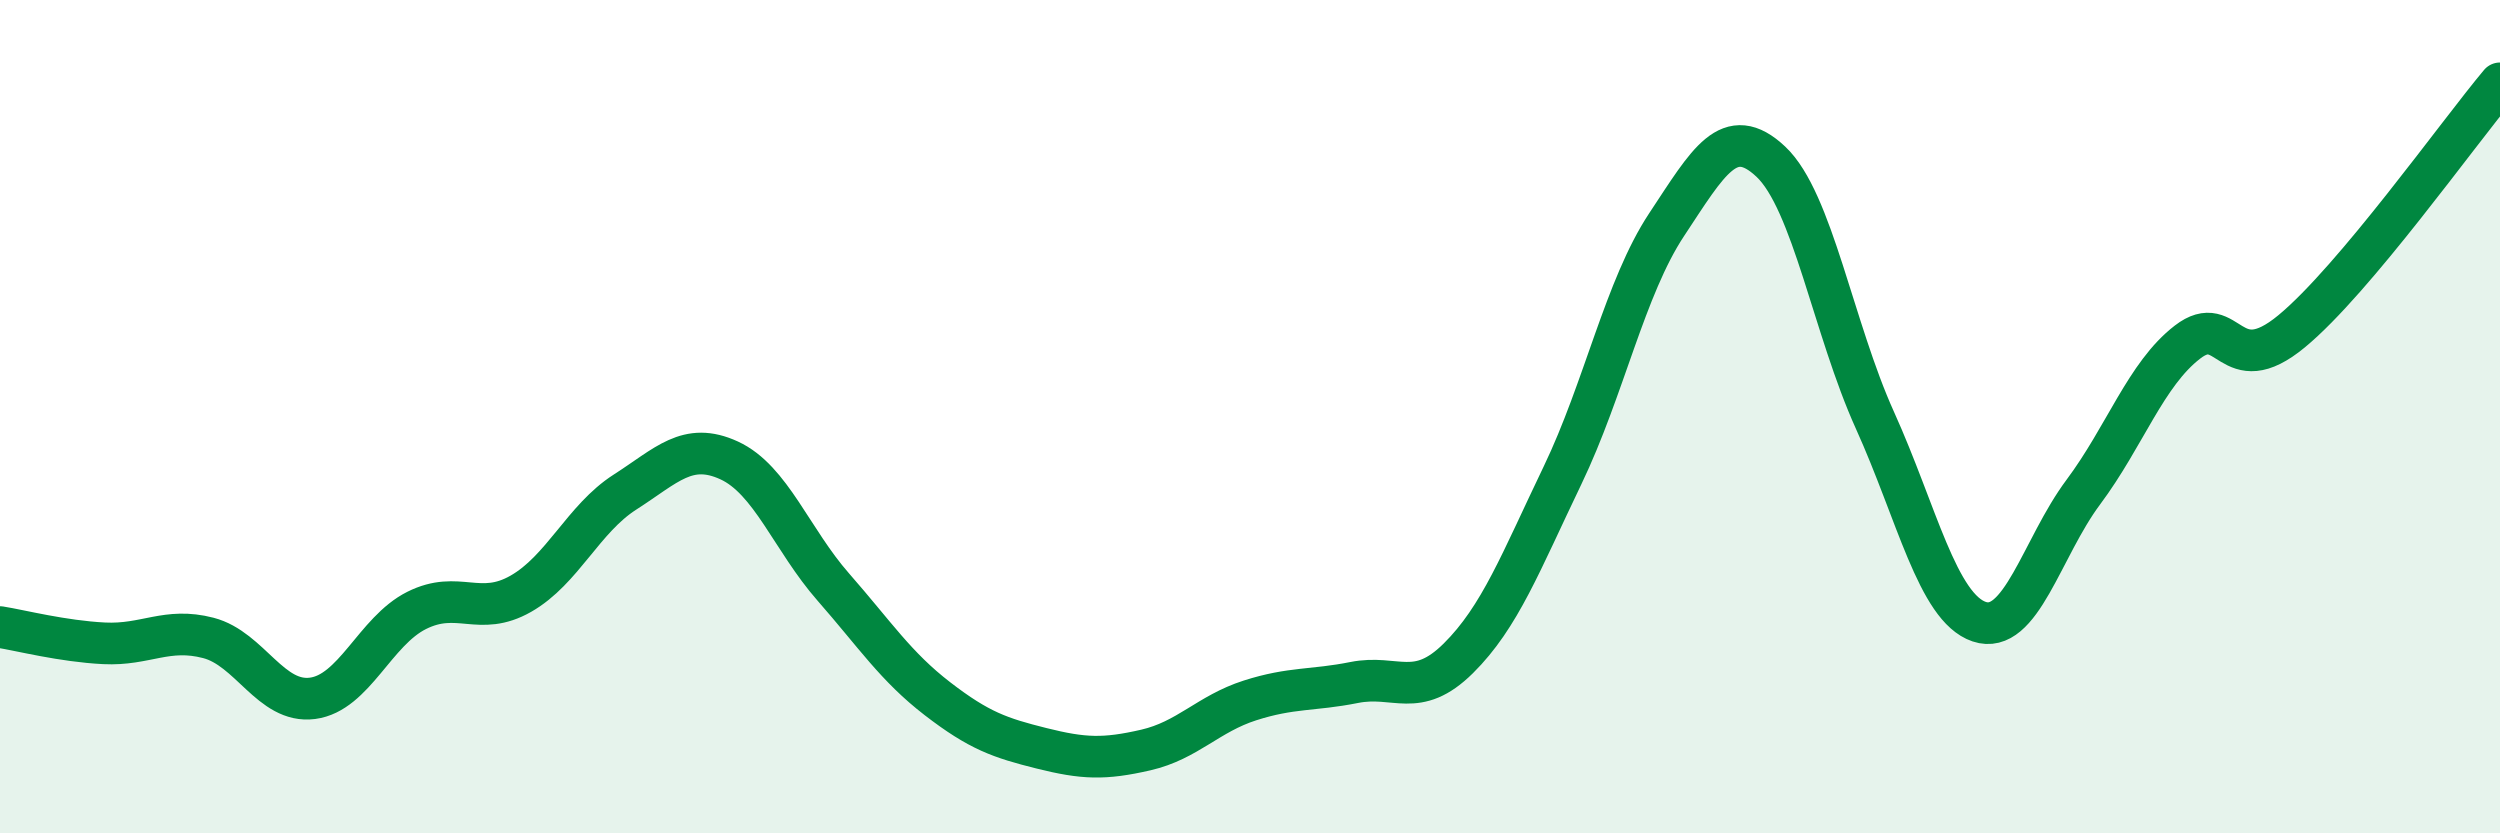 
    <svg width="60" height="20" viewBox="0 0 60 20" xmlns="http://www.w3.org/2000/svg">
      <path
        d="M 0,15.05 C 0.5,15.13 1.5,15.39 2.5,15.44 C 3.5,15.49 4,15.05 5,15.31 C 6,15.57 6.5,16.89 7.5,16.76 C 8.5,16.63 9,15.15 10,14.65 C 11,14.15 11.5,14.82 12.5,14.25 C 13.5,13.68 14,12.45 15,11.81 C 16,11.17 16.5,10.59 17.5,11.05 C 18.5,11.51 19,12.95 20,14.09 C 21,15.23 21.5,16 22.5,16.77 C 23.5,17.54 24,17.71 25,17.96 C 26,18.21 26.5,18.23 27.5,18 C 28.5,17.77 29,17.13 30,16.81 C 31,16.49 31.5,16.58 32.5,16.38 C 33.5,16.18 34,16.79 35,15.8 C 36,14.81 36.5,13.49 37.5,11.41 C 38.5,9.33 39,6.9 40,5.39 C 41,3.88 41.5,2.94 42.5,3.88 C 43.5,4.82 44,7.88 45,10.09 C 46,12.3 46.5,14.58 47.5,14.92 C 48.5,15.26 49,13.15 50,11.81 C 51,10.47 51.5,8.98 52.5,8.21 C 53.5,7.44 53.5,9.19 55,7.95 C 56.5,6.71 59,3.19 60,2L60 20L0 20Z"
        fill="#008740"
        opacity="0.1"
        stroke-linecap="round"
        stroke-linejoin="round"
      />
      <path
        d="M 0,15.05 C 0.5,15.13 1.5,15.39 2.5,15.44 C 3.5,15.49 4,15.05 5,15.31 C 6,15.57 6.5,16.89 7.5,16.76 C 8.5,16.63 9,15.15 10,14.65 C 11,14.15 11.5,14.82 12.5,14.25 C 13.5,13.68 14,12.45 15,11.81 C 16,11.17 16.5,10.59 17.5,11.05 C 18.5,11.51 19,12.95 20,14.09 C 21,15.23 21.5,16 22.5,16.77 C 23.5,17.54 24,17.71 25,17.96 C 26,18.21 26.5,18.23 27.5,18 C 28.5,17.77 29,17.13 30,16.81 C 31,16.49 31.5,16.58 32.5,16.38 C 33.5,16.18 34,16.79 35,15.8 C 36,14.81 36.5,13.49 37.5,11.41 C 38.5,9.33 39,6.9 40,5.39 C 41,3.88 41.5,2.94 42.5,3.88 C 43.5,4.82 44,7.88 45,10.09 C 46,12.3 46.5,14.58 47.5,14.92 C 48.5,15.26 49,13.15 50,11.81 C 51,10.47 51.5,8.98 52.5,8.21 C 53.5,7.44 53.5,9.19 55,7.95 C 56.5,6.71 59,3.19 60,2"
        stroke="#008740"
        stroke-width="1"
        fill="none"
        stroke-linecap="round"
        stroke-linejoin="round"
      />
    </svg>
  